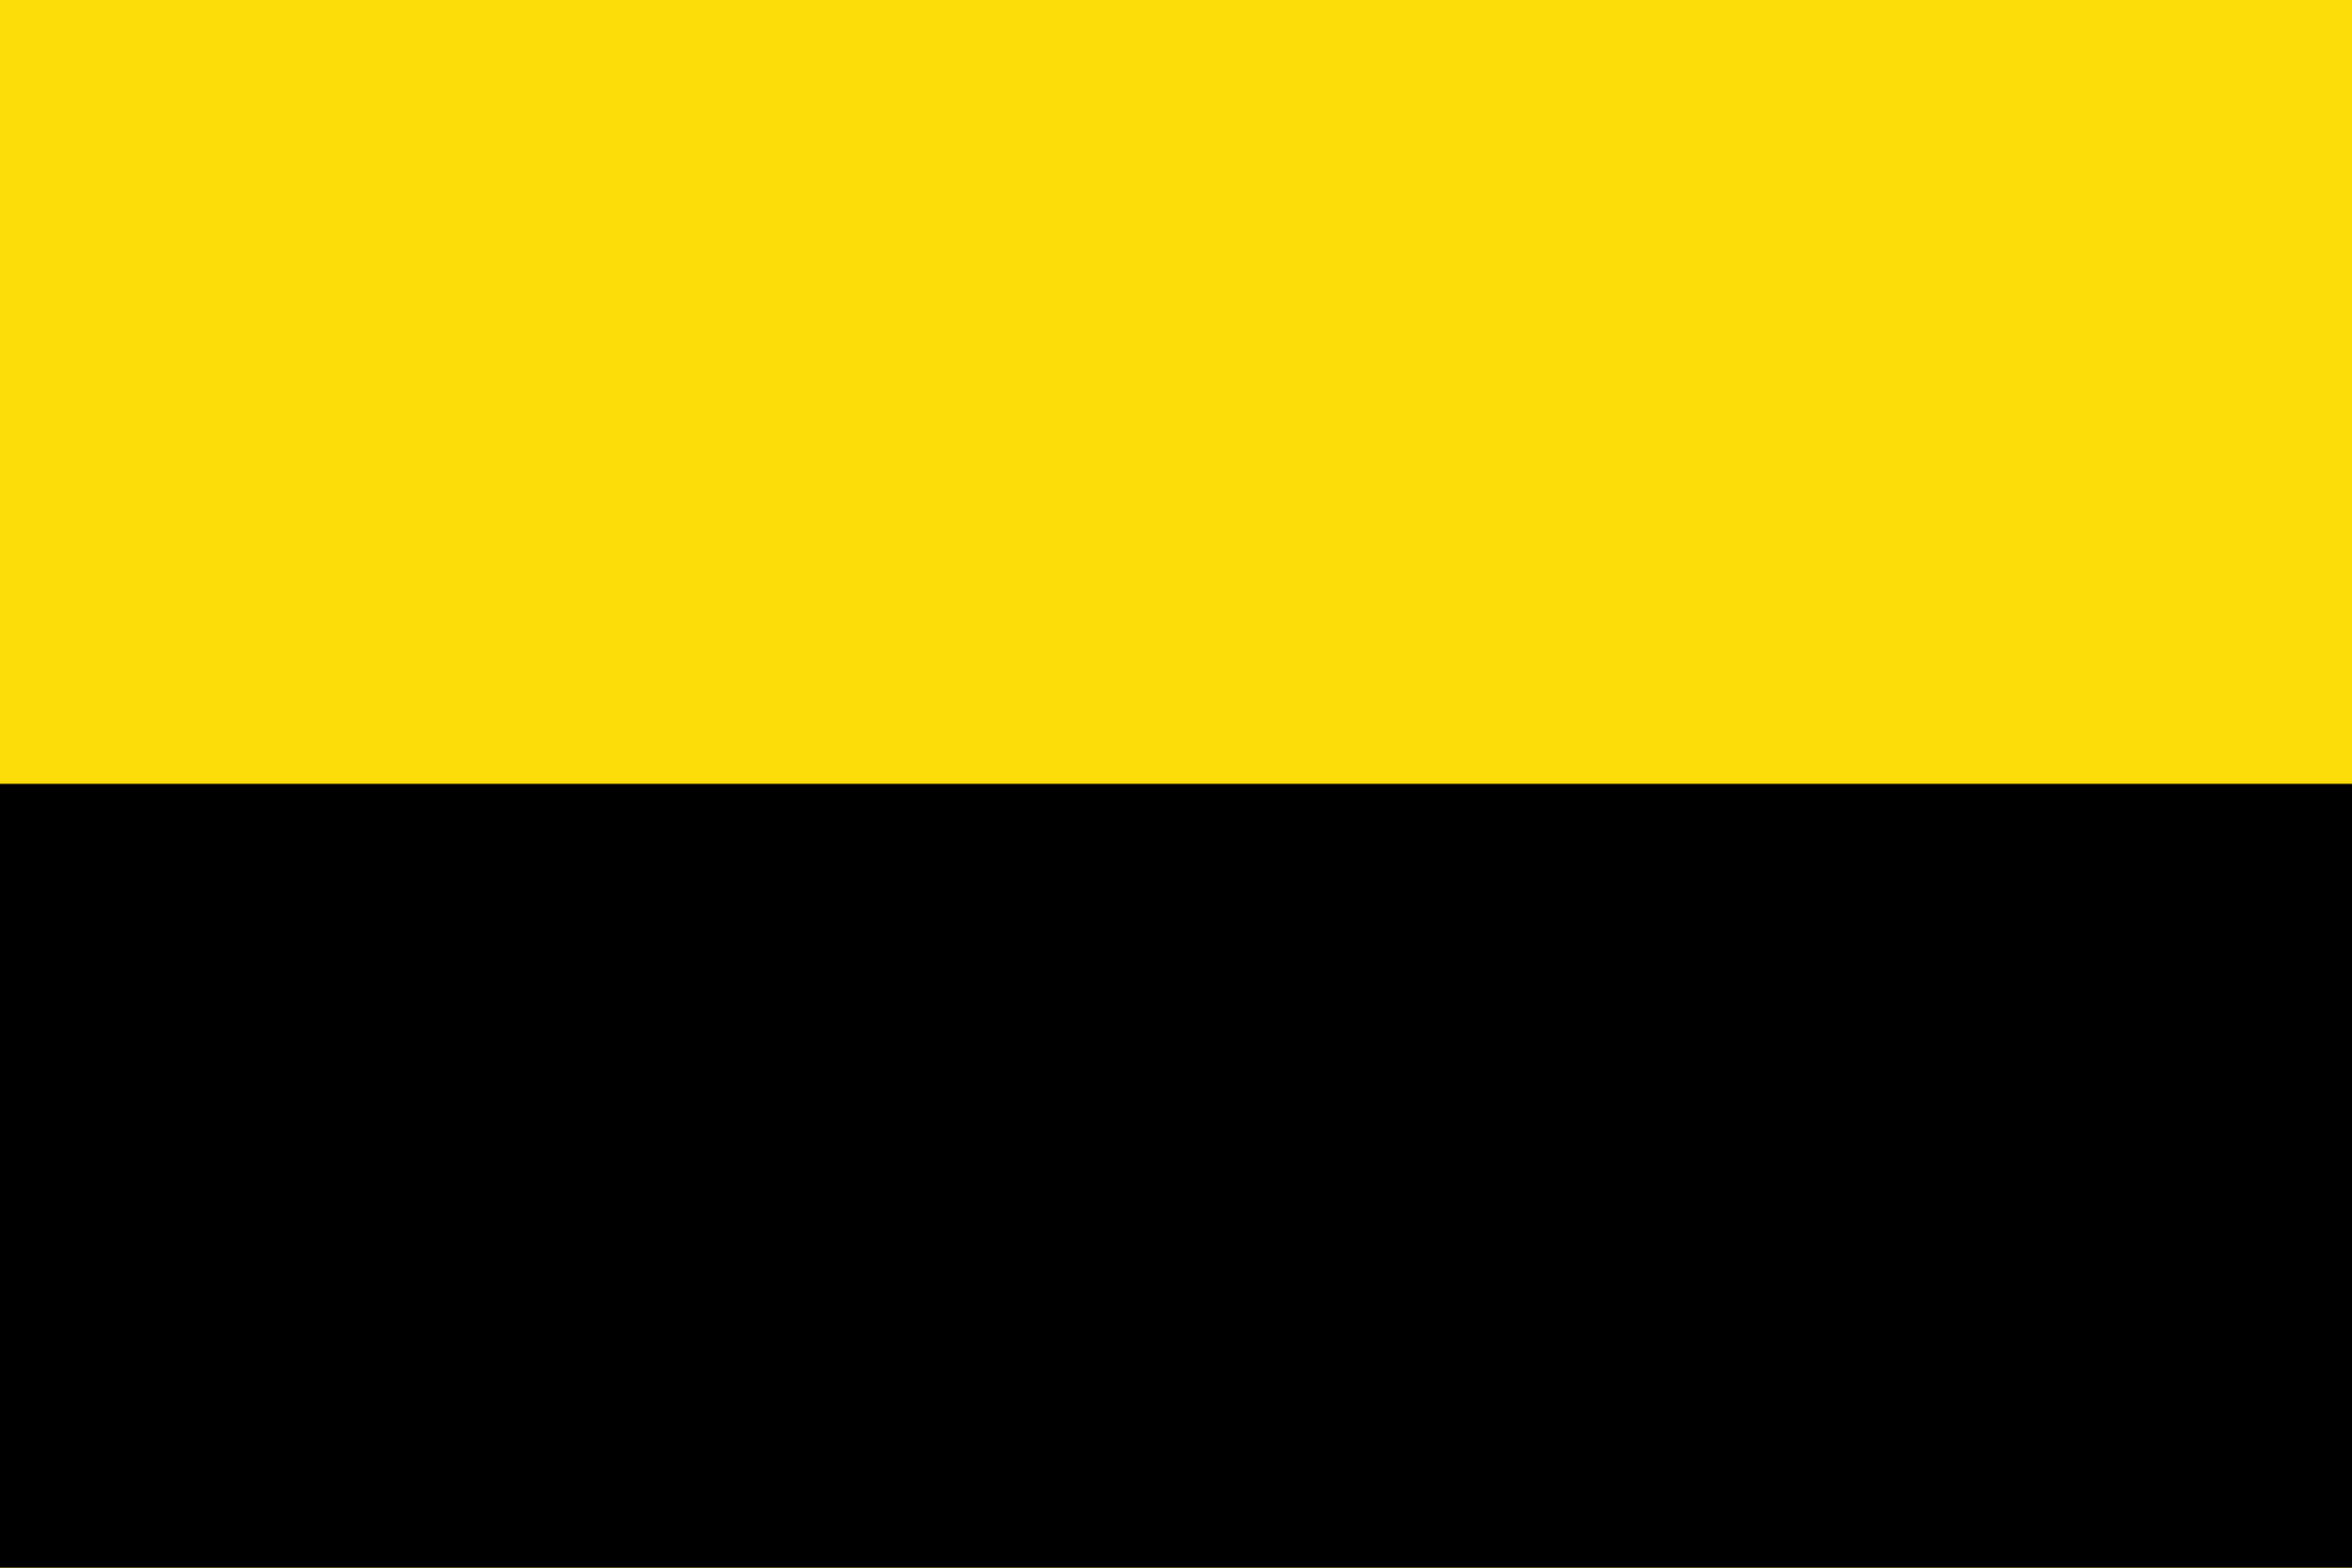 <?xml version="1.0" encoding="UTF-8" standalone="no"?>
<svg
   id="flag"
   version="1.1"
   sodipodi:docname="Flag yellow black 2x3.svg"
   width="805.195"
   height="536.789"
   inkscape:version="1.2.2 (b0a8486, 2022-12-01)"
   xmlns:inkscape="http://www.inkscape.org/namespaces/inkscape"
   xmlns:sodipodi="http://sodipodi.sourceforge.net/DTD/sodipodi-0.dtd"
   xmlns="http://www.w3.org/2000/svg"
   xmlns:svg="http://www.w3.org/2000/svg">
  <defs
     id="defs9" />
  <sodipodi:namedview
     id="namedview7"
     pagecolor="#ffffff"
     bordercolor="#000000"
     borderopacity="0.25"
     inkscape:showpageshadow="2"
     inkscape:pageopacity="0.0"
     inkscape:pagecheckerboard="0"
     inkscape:deskcolor="#d1d1d1"
     showgrid="false"
     inkscape:zoom="0.45012559"
     inkscape:cx="266.59226"
     inkscape:cy="352.12395"
     inkscape:window-width="1440"
     inkscape:window-height="777"
     inkscape:window-x="0"
     inkscape:window-y="25"
     inkscape:window-maximized="0"
     inkscape:current-layer="flag" />
  <rect
     width="805.195"
     height="536.789"
     x="0"
     y="0"
     fill="#822433"
     id="rect2"
     style="fill:#fcdd09;fill-opacity:1" />
  <rect
     width="805.195"
     height="268.394"
     x="0"
     y="268.394"
     fill="#fedd00"
     id="rect4"
     style="fill:#000000;fill-opacity:1" />
</svg>
